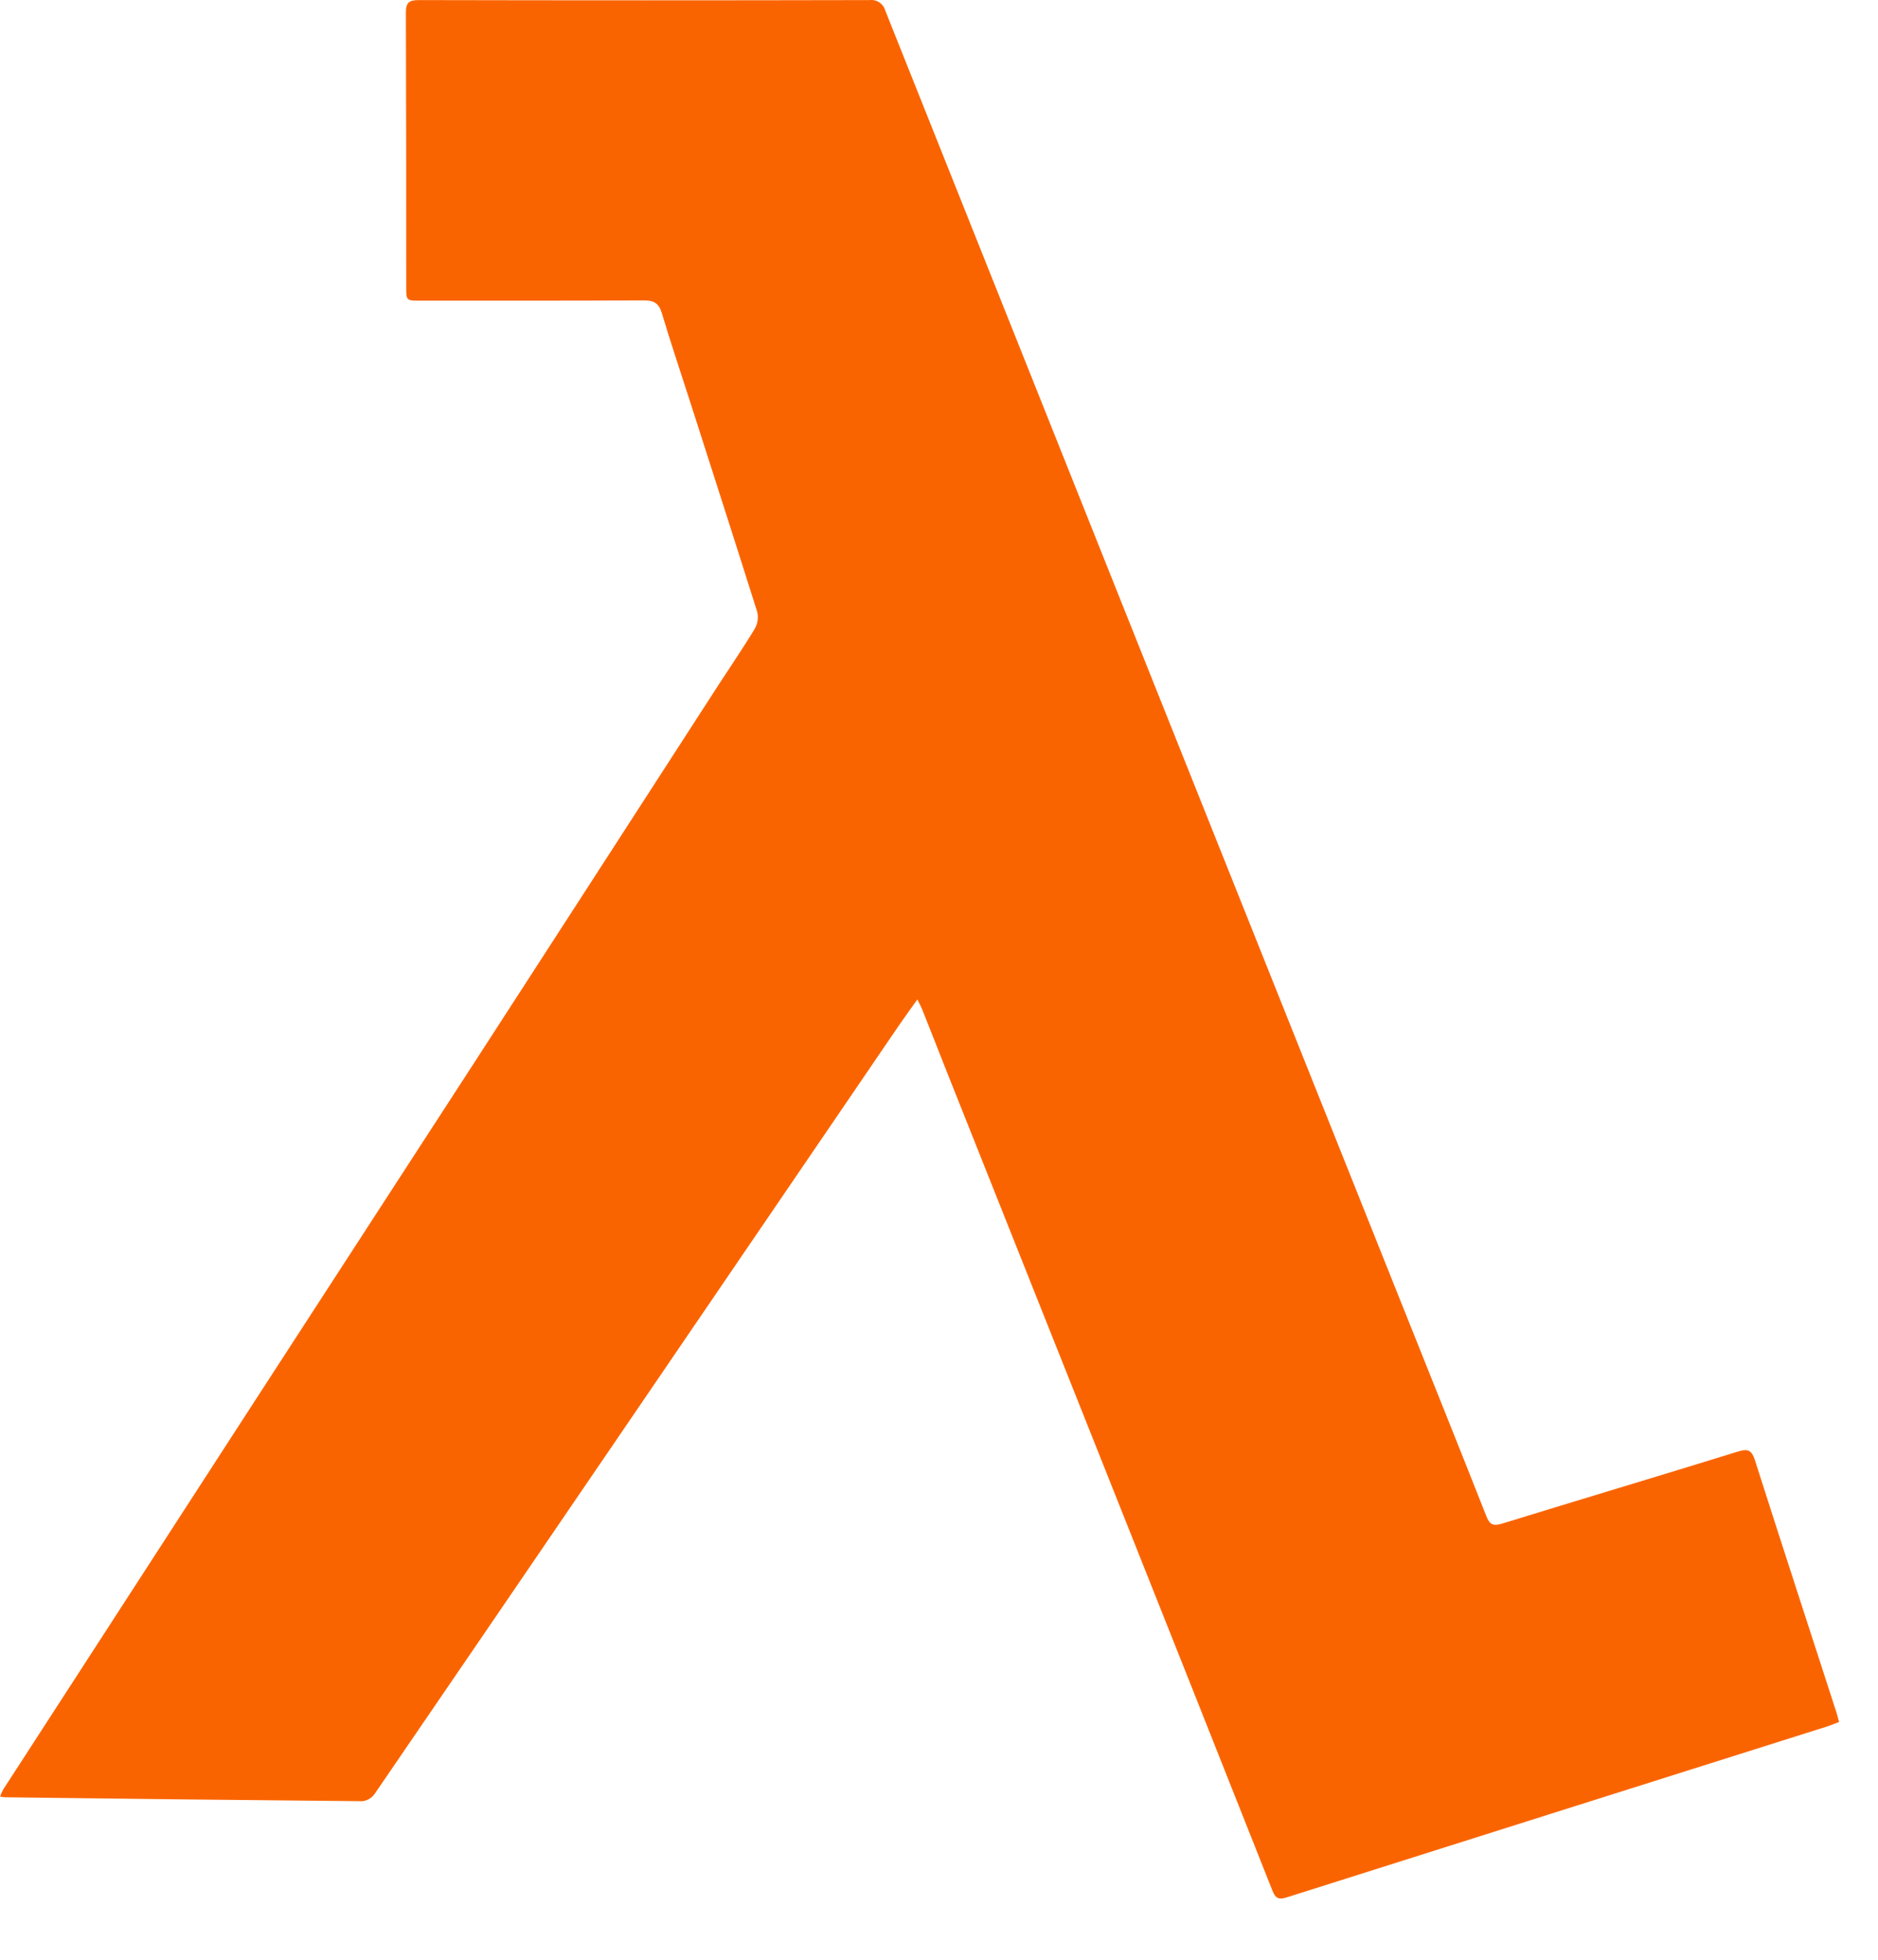 <?xml version="1.0" encoding="UTF-8"?>
<svg width="23px" height="24px" viewBox="0 0 23 24" version="1.1" xmlns="http://www.w3.org/2000/svg" xmlns:xlink="http://www.w3.org/1999/xlink">
    <title>CB52DA66-4962-4DF2-8208-D5055F16E3B9</title>
    <g id="Homepage-Services-section-V2-" stroke="none" stroke-width="1" fill="none" fill-rule="evenodd">
        <g id="Fission" transform="translate(-837, -1760)" fill="#FA6400" fill-rule="nonzero">
            <g id="Group-53-Copy" transform="translate(271, 1621)">
                <g id="Group-30" transform="translate(550, 123)">
                    <path d="M27.235,28.239 C27.149,28.36 27.077,28.46 27.007,28.561 C25.898,30.187 24.79,31.813 23.682,33.438 C22.651,34.951 21.619,36.462 20.586,37.972 C20.551,38.02 20.498,38.051 20.439,38.058 C18.98,38.045 17.522,38.029 16.065,38.01 C16.049,38.01 16.032,38.006 16,38.001 C16.012,37.97 16.025,37.941 16.041,37.912 C17.058,36.341 18.075,34.77 19.093,33.199 C19.995,31.808 20.898,30.416 21.801,29.025 C22.802,27.479 23.802,25.932 24.802,24.384 C24.95,24.156 25.104,23.932 25.244,23.699 C25.28,23.637 25.29,23.564 25.274,23.494 C25.004,22.638 24.729,21.784 24.455,20.93 C24.338,20.564 24.215,20.201 24.105,19.833 C24.069,19.715 24.011,19.679 23.889,19.679 C22.973,19.683 22.062,19.682 21.149,19.682 C20.975,19.682 20.975,19.682 20.975,19.511 C20.975,18.392 20.975,17.273 20.971,16.154 C20.971,16.029 21.012,16.001 21.13,16.001 C22.969,16.005 24.809,16.005 26.649,16.001 C26.737,15.99 26.82,16.046 26.843,16.132 C27.813,18.563 28.783,20.993 29.753,23.423 C30.885,26.256 32.017,29.09 33.149,31.924 C33.5,32.803 33.854,33.682 34.202,34.564 C34.243,34.671 34.286,34.692 34.395,34.659 C35.359,34.362 36.326,34.073 37.289,33.775 C37.411,33.738 37.455,33.763 37.493,33.883 C37.821,34.912 38.157,35.939 38.49,36.968 C38.501,37.003 38.51,37.039 38.523,37.088 C38.454,37.114 38.389,37.142 38.323,37.16 C36.131,37.852 33.941,38.545 31.752,39.238 C31.647,39.27 31.616,39.235 31.581,39.147 C30.912,37.459 30.242,35.771 29.57,34.084 C28.913,32.433 28.255,30.781 27.597,29.129 C27.499,28.881 27.402,28.632 27.303,28.384 C27.287,28.341 27.266,28.304 27.235,28.239 L27.235,28.239 Z" id="Path"></path>
                </g>
            </g>
        </g>
    </g>
</svg>